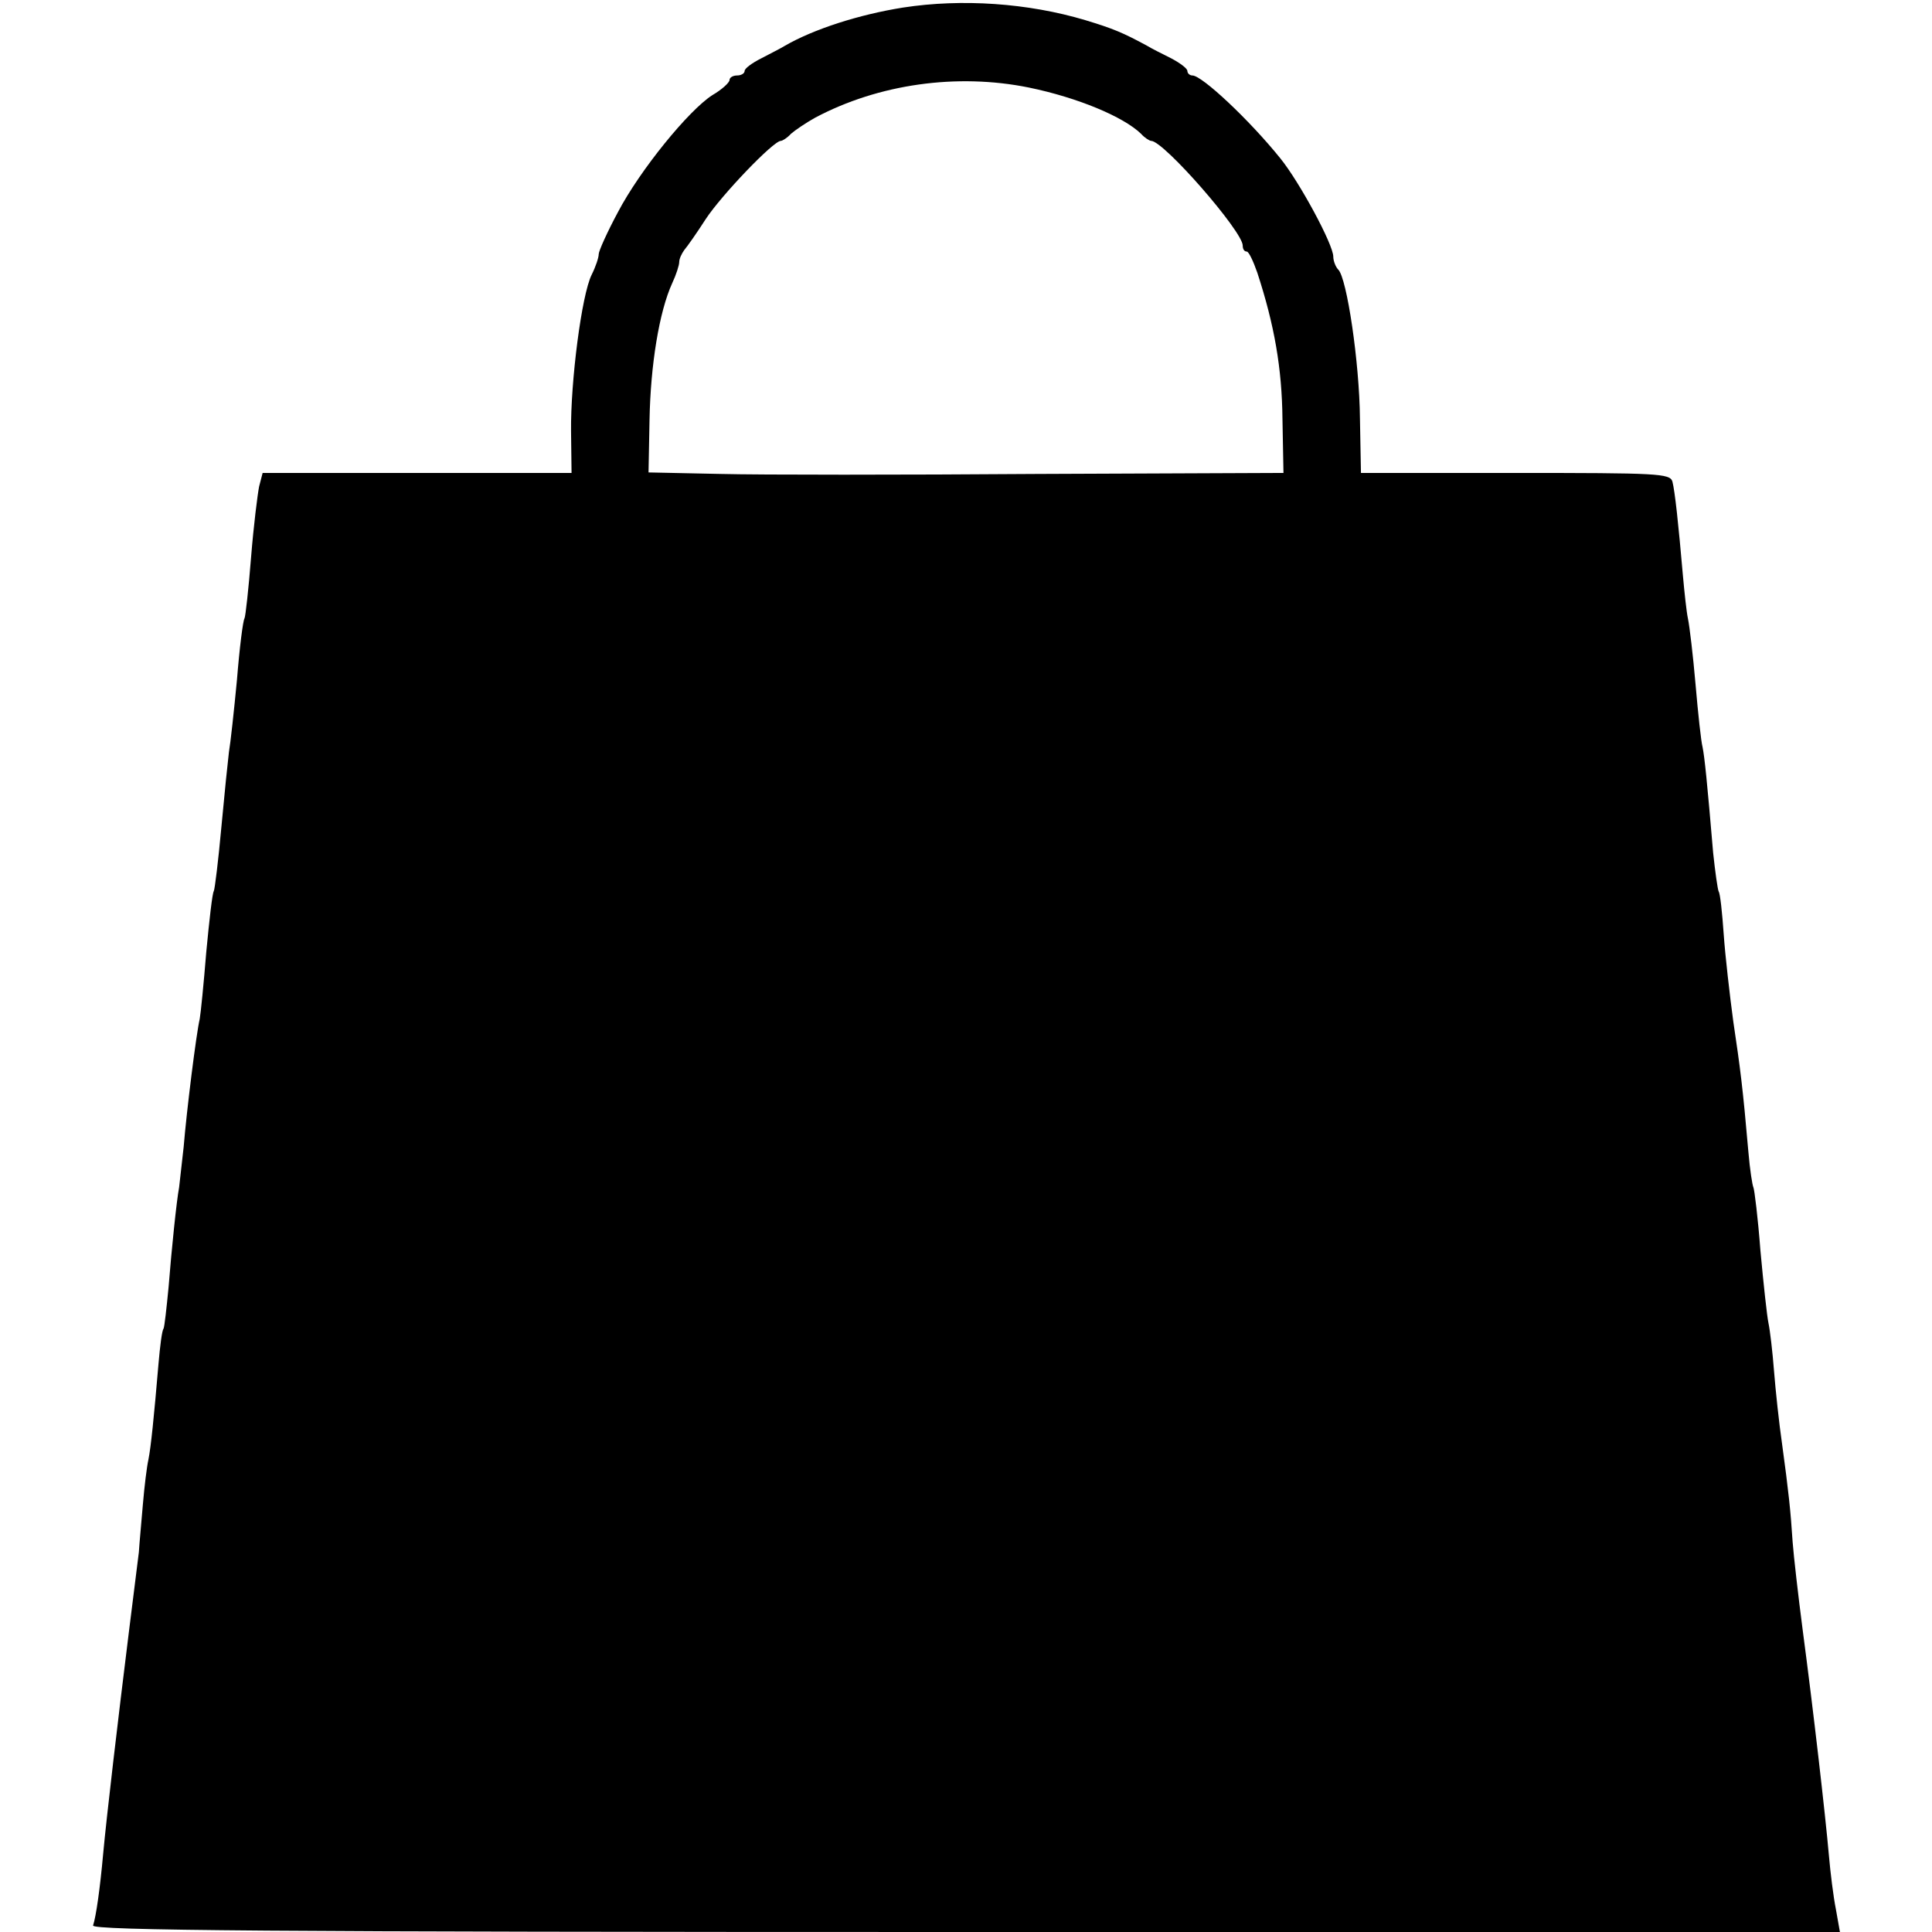 <?xml version="1.0" standalone="no"?>
<!DOCTYPE svg PUBLIC "-//W3C//DTD SVG 20010904//EN"
 "http://www.w3.org/TR/2001/REC-SVG-20010904/DTD/svg10.dtd">
<svg version="1.0" xmlns="http://www.w3.org/2000/svg"
 width="384pt" height="384pt" viewBox="0 0 384 384"
 preserveAspectRatio="xMidYMid meet">
<g transform="translate(0,384) scale(0.1,-0.1)"
fill="#000000" stroke="none">
<path d="M1795 3825 c-88 -14 -178 -43 -235 -76 -8 -5 -30 -16 -47 -25 -18 -9
-33 -20 -33 -25 0 -5 -7 -9 -15 -9 -8 0 -15 -4 -15 -9 0 -5 -15 -19 -34 -30
-47 -30 -144 -149 -188 -233 -21 -39 -38 -77 -38 -83 0 -7 -6 -25 -14 -41 -20
-40 -42 -212 -41 -311 l1 -83 -307 0 -307 0 -7 -27 c-3 -15 -11 -78 -16 -141
-5 -63 -11 -117 -13 -121 -3 -4 -10 -59 -15 -122 -6 -63 -13 -127 -16 -144 -2
-16 -9 -84 -15 -149 -6 -66 -13 -123 -15 -127 -3 -4 -9 -58 -15 -121 -5 -62
-11 -122 -13 -133 -7 -30 -26 -182 -32 -255 -4 -36 -8 -72 -9 -80 -5 -26 -15
-123 -21 -199 -4 -41 -8 -78 -10 -82 -3 -3 -7 -35 -10 -70 -9 -106 -15 -165
-20 -190 -3 -13 -8 -53 -11 -89 -3 -36 -7 -78 -8 -95 -2 -16 -11 -88 -20 -160
-21 -169 -44 -364 -51 -440 -6 -67 -14 -124 -20 -142 -4 -10 348 -13 1734 -13
l1738 0 -8 45 c-5 25 -11 73 -14 108 -7 80 -31 289 -52 447 -9 69 -18 148 -20
175 -4 62 -8 100 -21 195 -6 41 -13 107 -16 145 -3 39 -8 81 -11 95 -3 14 -10
79 -16 144 -5 66 -12 122 -14 126 -2 4 -7 35 -10 71 -11 127 -16 165 -30 259
-7 52 -16 130 -19 173 -3 43 -7 81 -10 85 -2 4 -7 39 -11 77 -12 142 -17 190
-21 210 -3 11 -9 67 -14 125 -5 58 -12 116 -15 130 -3 14 -7 52 -10 85 -9 104
-16 169 -21 188 -5 16 -29 17 -312 17 l-307 0 -2 108 c-1 112 -26 279 -43 296
-5 5 -10 17 -10 26 0 24 -67 148 -105 195 -62 77 -156 165 -175 165 -5 0 -10
4 -10 9 0 5 -15 16 -32 25 -18 9 -40 20 -48 25 -48 26 -67 34 -123 51 -114 34
-245 43 -362 25z m250 -159 c97 -20 188 -58 223 -92 7 -8 17 -14 20 -14 25 0
182 -180 182 -208 0 -7 3 -12 8 -12 4 0 13 -19 21 -42 34 -104 49 -190 50
-291 l2 -107 -488 -2 c-268 -2 -552 -2 -631 0 l-143 3 2 105 c2 108 19 214 45
271 8 17 14 36 14 42 0 7 5 17 10 24 6 7 25 34 43 62 31 47 134 155 149 155 3
0 13 6 20 14 8 7 30 22 48 32 126 67 282 89 425 60z"/>
</g>
</svg>
